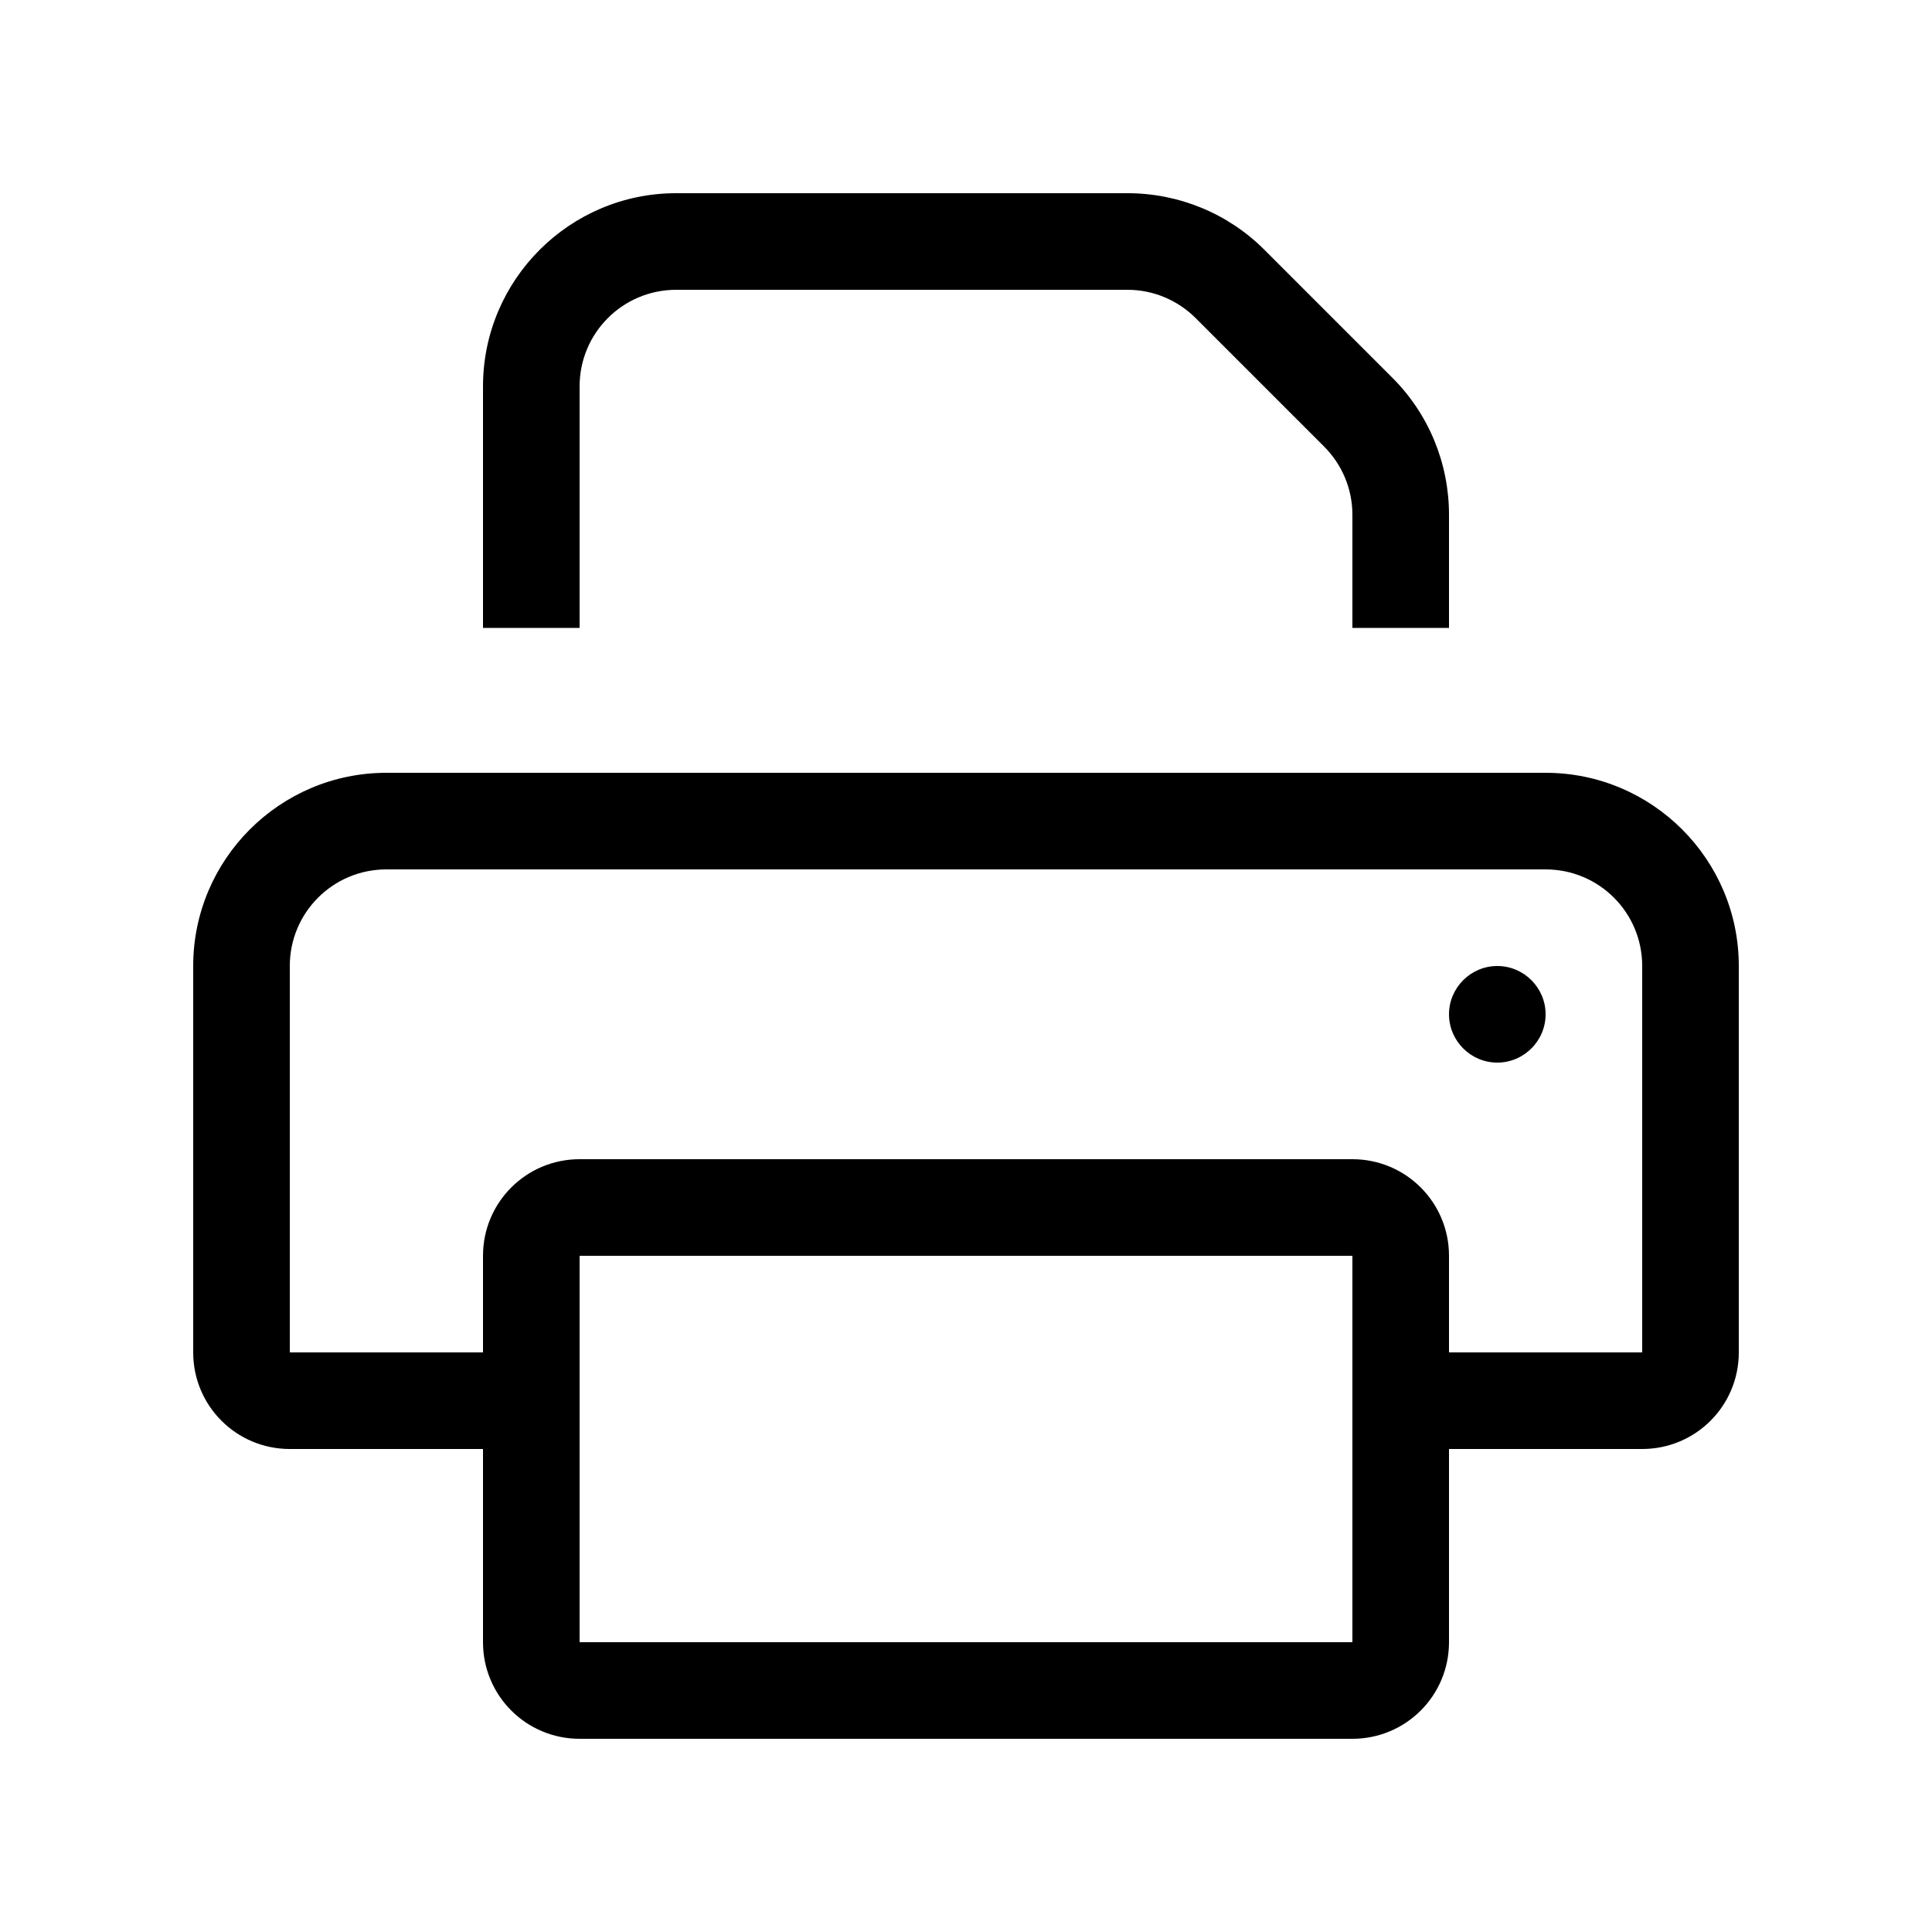 <svg xmlns="http://www.w3.org/2000/svg" viewBox="0 0 640 640"><!--! Font Awesome Pro 7.1.0 by @fontawesome - https://fontawesome.com License - https://fontawesome.com/license (Commercial License) Copyright 2025 Fonticons, Inc. --><path fill="currentColor" d="M448 170.5C448 162 444.6 153.9 438.6 147.9L396.1 105.4C390.1 99.4 382 96 373.5 96L224 96C206.3 96 192 110.3 192 128L192 208L160 208L160 128C160 92.7 188.7 64 224 64L373.5 64C390.5 64 406.8 70.7 418.8 82.7L461.3 125.2C473.3 137.2 480 153.5 480 170.5L480 208L448 208L448 170.5zM512 288L128 288C110.3 288 96 302.3 96 320L96 448L160 448L160 416C160 398.3 174.3 384 192 384L448 384C465.7 384 480 398.3 480 416L480 448L544 448L544 320C544 302.3 529.7 288 512 288zM480 480L480 544C480 561.7 465.7 576 448 576L192 576C174.3 576 160 561.7 160 544L160 480L96 480C78.3 480 64 465.7 64 448L64 320C64 284.7 92.7 256 128 256L512 256C547.3 256 576 284.7 576 320L576 448C576 465.7 561.7 480 544 480L480 480zM192 416L192 544L448 544L448 416L192 416zM480 336C480 327.2 487.2 320 496 320C504.8 320 512 327.2 512 336C512 344.8 504.8 352 496 352C487.2 352 480 344.8 480 336z"/></svg>